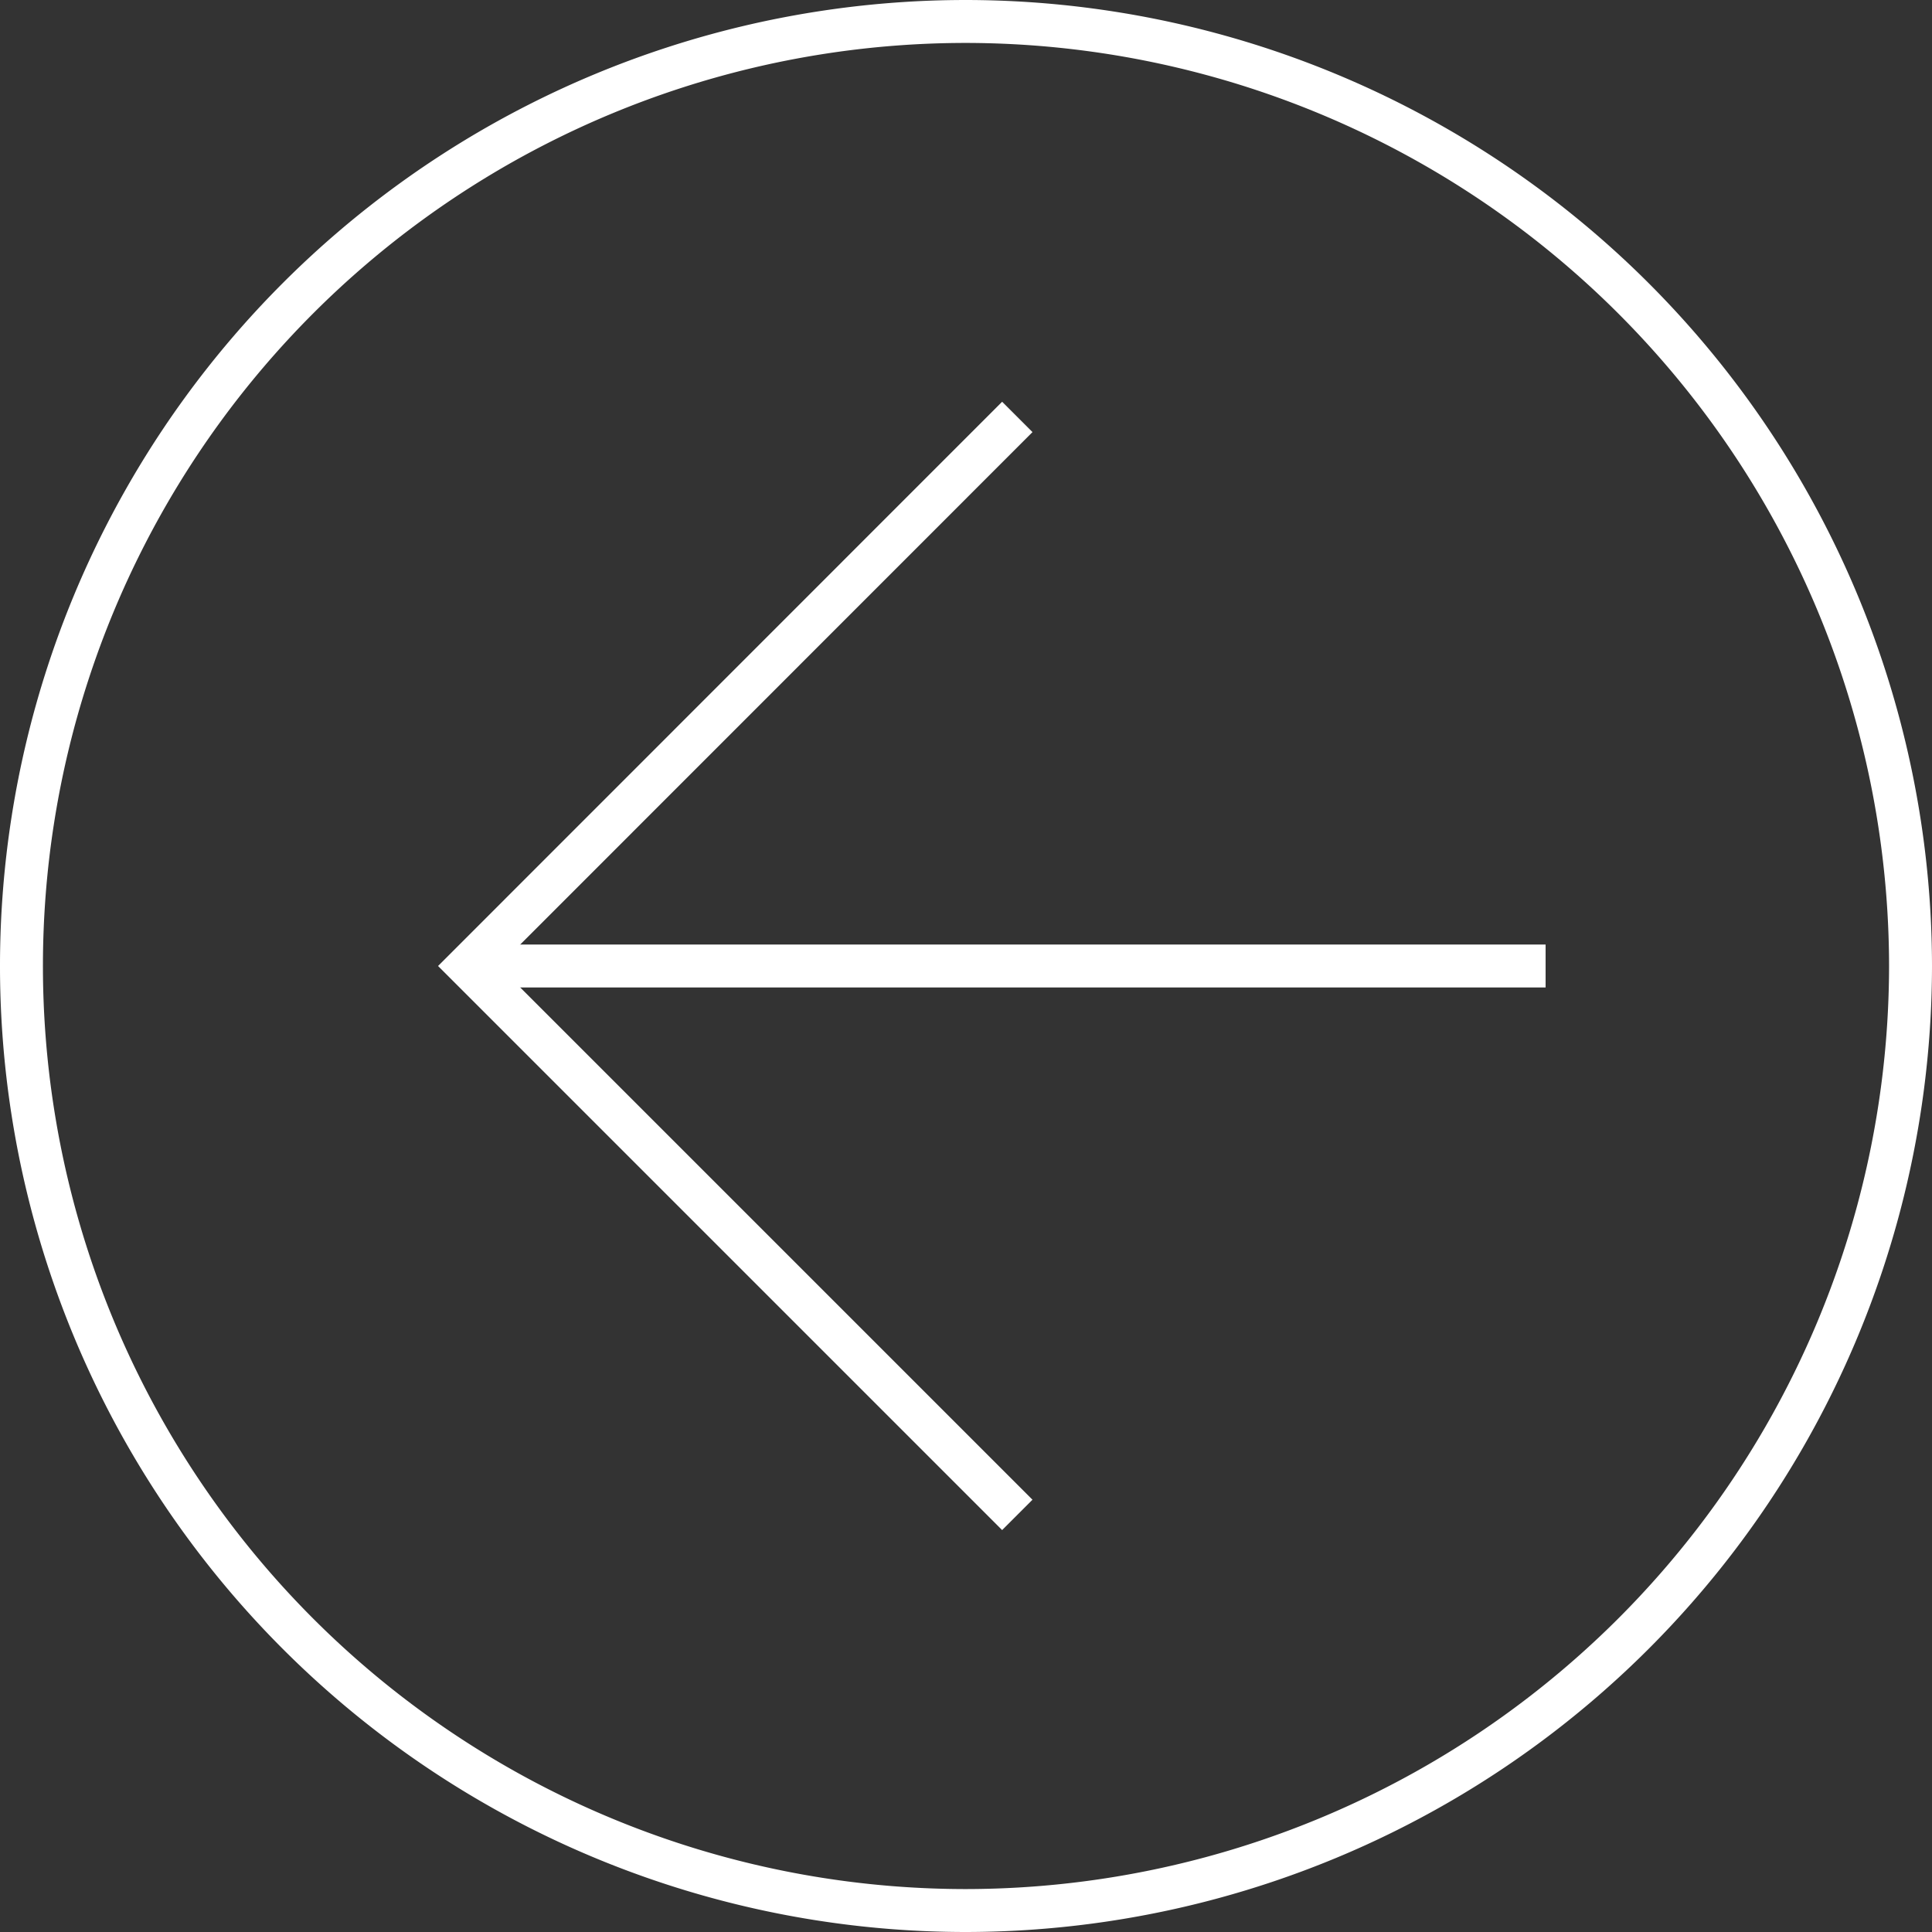 <svg xmlns="http://www.w3.org/2000/svg" xmlns:xlink="http://www.w3.org/1999/xlink" width="45" height="45" viewBox="0 0 45 45">
  <rect x="0" y="0" width="45" height="45" fill="#333333" stroke="none"/>
  <defs>
    <clipPath id="clip-path">
      <path id="Tracé_98" data-name="Tracé 98" d="M0,0H45V-45H0Z" fill="none"/>
    </clipPath>
  </defs>
  <g id="ico-arrow-left" transform="translate(0 45)">
    <g id="Groupe_99" data-name="Groupe 99" clip-path="url(#clip-path)">
      <g id="Groupe_98" data-name="Groupe 98" transform="translate(22.5 -44.5)">
        <path id="Tracé_97" data-name="Tracé 97" d="M0,0A22.025,22.025,0,0,1,22,22,22.025,22.025,0,0,1,0,44,22,22,0,0,1,0,0Z" fill="none" stroke="#fff" stroke-width="1"/>
      </g>
    </g>
    <g id="Groupe_100" data-name="Groupe 100" transform="translate(36 -22.5)">
      <path id="Tracé_99" data-name="Tracé 99" d="M0,0H-25" fill="none" stroke="#fff" stroke-width="1"/>
    </g>
    <g id="Groupe_101" data-name="Groupe 101" transform="translate(23.695 -9.715)">
      <path id="Tracé_100" data-name="Tracé 100" d="M0,0-12.785-12.785,0-25.574" fill="none" stroke="#fff" stroke-width="1"/>
    </g>
  </g>
</svg>
